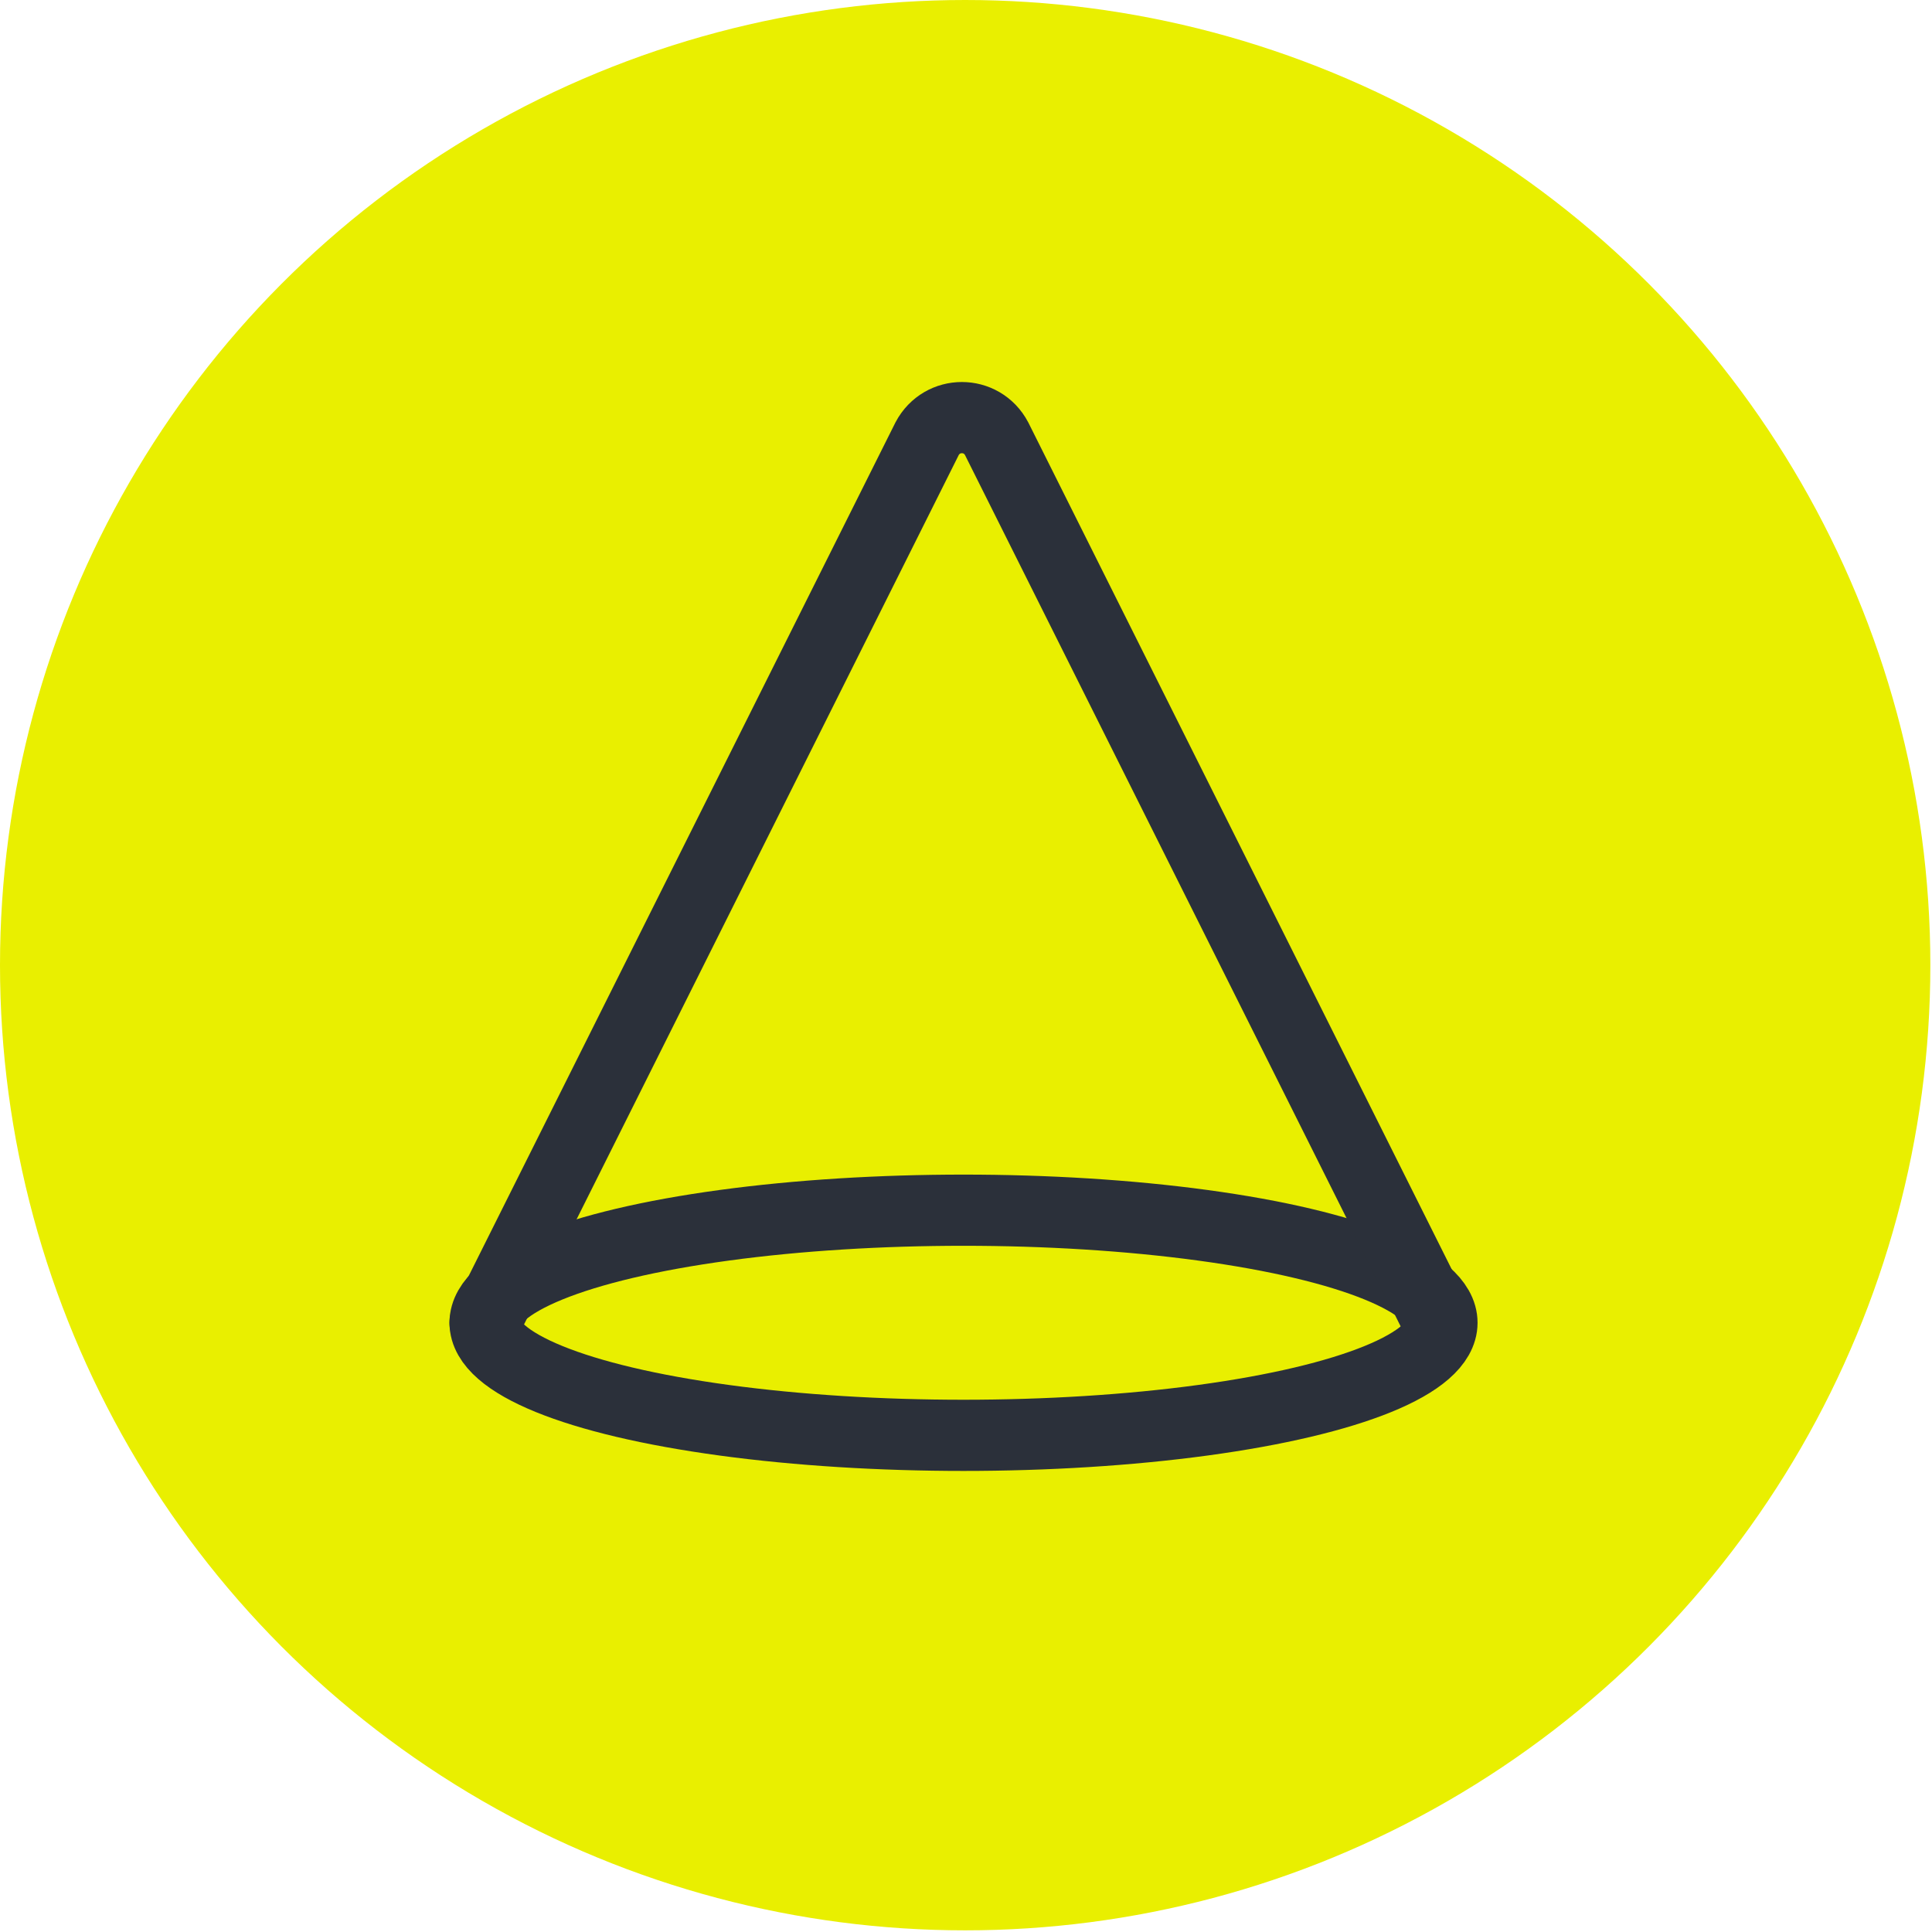 <?xml version="1.0" encoding="UTF-8"?>
<svg id="Layer_2" xmlns="http://www.w3.org/2000/svg" version="1.1" viewBox="0 0 116.7 116.7">
  <!-- Generator: Adobe Illustrator 29.7.1, SVG Export Plug-In . SVG Version: 2.1.1 Build 8)  -->
  <defs>
    <style>
      .st0 {
        fill: #e9ef00;
      }

      .st1 {
        fill: none;
        stroke: #2b303a;
        stroke-linecap: round;
        stroke-miterlimit: 10;
        stroke-width: 4.3px;
      }
    </style>
  </defs>
  <g id="Layer_3">
    <circle class="st0" cx="58.3" cy="58.3" r="58.3"/>
  </g>
  <g>
    <ellipse class="st1" cx="58.2" cy="79.9" rx="28.9" ry="6.8"/>
    <path class="st1" d="M29.3,79.9l26.7-53.4c.9-1.7,3.3-1.7,4.2,0l26.7,53.4"/>
  </g>
</svg>